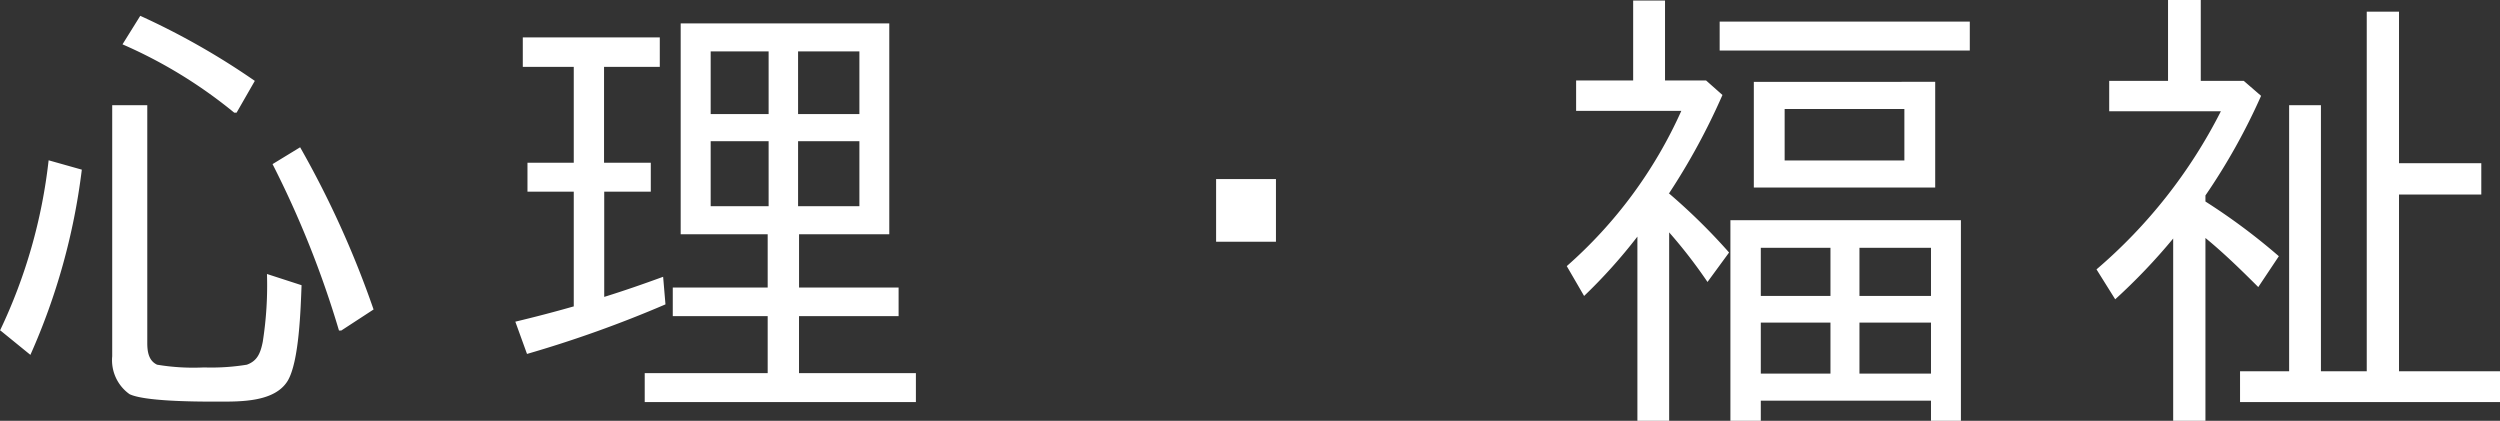 <svg xmlns="http://www.w3.org/2000/svg" width="139.022" height="23.4" viewBox="0 0 139.022 23.4">
  <rect x="0" y="0" width="139.022" height="23.4" fill="#333333" stroke="none"/>
  <path id="パス_171" data-name="パス 171" d="M-56.264-15.314h.13l1.014-1.768A40.88,40.88,0,0,0-61.49-20.7l-.988,1.586A26.389,26.389,0,0,1-56.264-15.314ZM-61.1-2.5V-15.73h-1.95V-1.768A2.318,2.318,0,0,0-62.088.338c.806.39,3.484.416,4.706.416h.234C-55.9.754-54.028.78-53.3-.39c.65-1.066.728-4.03.78-5.33l-1.924-.624a20.268,20.268,0,0,1-.234,3.77c-.13.65-.312,1.066-.884,1.274a12.244,12.244,0,0,1-2.236.156h-.234A12.227,12.227,0,0,1-60.554-1.3C-61-1.508-61.1-1.976-61.1-2.5Zm10.66-.7h.13l1.794-1.17A53.771,53.771,0,0,0-52.6-13.39l-1.534.936A54.525,54.525,0,0,1-50.44-3.2Zm-18.85,0h.026L-67.6-1.846a35.949,35.949,0,0,0,2.86-10.3l-1.846-.52A29.563,29.563,0,0,1-69.29-3.2ZM-24.856-5.59V-8.554h5.018V-20.28h-11.6V-8.554H-26.6V-5.59h-5.278V-4H-26.6V-.832h-6.838V.78h15.08V-.832h-6.5V-4h5.538V-5.59ZM-33.1-10.92v-1.612h-2.6v-5.33H-32.6V-19.5h-7.618v1.638h2.834v5.33h-2.574v1.612h2.574v6.37h.026q-1.638.468-3.276.858l.65,1.794a66.05,66.05,0,0,0,7.7-2.756l-.13-1.534c-1.066.39-2.184.78-3.276,1.118v-5.85Zm6.552-7.8v3.484H-29.77V-18.72Zm1.638,3.484V-18.72H-21.5v3.484Zm-1.638,1.508v3.614H-29.77v-3.614Zm1.638,3.614v-3.614H-21.5v3.614ZM-1.664-8.138H1.664v-3.484H-1.664Zm25.168-2.7h.026a36.969,36.969,0,0,0,2.964-5.46l-.91-.806H23.3v-4.446H21.528v4.446H18.356v1.69h5.85a25.215,25.215,0,0,1-6.37,8.632L18.8-5.122a29.566,29.566,0,0,0,2.964-3.3V1.82H23.53V-8.658A27.766,27.766,0,0,1,25.662-5.9l1.2-1.638A33.513,33.513,0,0,0,23.5-10.842Zm2.834-7.93h13.91v-1.612H26.338Zm1.9,1.742v5.876H38.324V-17.03Zm8.372,1.508v2.86H29.952v-2.86ZM38.09.7V1.82h1.664V-9.334H26.936V1.82h1.69V.7ZM32.5-7.8v2.678H28.626V-7.8Zm1.612,2.678V-7.8H38.09v2.678ZM32.5-3.64V-.806H28.626V-3.64ZM34.112-.806V-3.64H38.09V-.806Zm19.24-9.568v-.338a34.586,34.586,0,0,0,3.094-5.538l-.962-.832H53.092v-4.5h-1.82v4.5H48v1.69H54.21A28.485,28.485,0,0,1,47.294-6.6l1.04,1.664a33.017,33.017,0,0,0,3.224-3.38V1.82h1.794V-8.346c1.014.832,1.976,1.768,2.938,2.73l1.144-1.716A34.631,34.631,0,0,0,53.352-10.374Zm10.764-.39h4.576v-1.742H64.116V-20.93H62.322V-.936H59.774V-15.73H58.006V-.936h-2.73V.78H69.732V-.936H64.116Z" transform="translate(69.29 21.58)" fill="#fff"/>
</svg>
